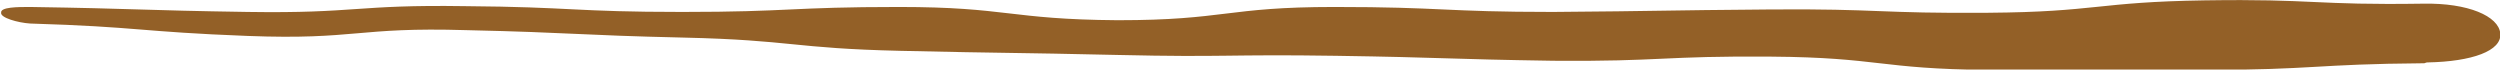 <?xml version="1.0" encoding="utf-8"?>
<!-- Generator: Adobe Illustrator 28.2.0, SVG Export Plug-In . SVG Version: 6.00 Build 0)  -->
<svg version="1.1" id="Livello_1" xmlns="http://www.w3.org/2000/svg" xmlns:xlink="http://www.w3.org/1999/xlink" x="0px" y="0px"
	 viewBox="0 0 302.1 8.4" style="enable-background:new 0 0 302.1 8.4;" xml:space="preserve">
<style type="text/css">
	.st0{fill:#936027;}
</style>
<g id="line-aceti" transform="translate(302.137 8.443) rotate(180)">
	<path id="Tracciato_533" class="st0" d="M298.5,7.6c-13.1-0.2-13.2-0.4-26.3-0.6S259.1,7.9,246,7.7c-13.1-0.1-13.2-0.7-26.3-0.7
		s-13.1,0.6-26.2,0.6S180.2,6.1,167.1,6c-13.1,0-13.1,1.6-26.2,1.6S127.7,7,114.5,7c-13.2,0.1-13.1,0.2-26.3,0.3S75.1,6.8,61.9,6.9
		S48.8,8.2,35.7,8.4C22.5,8.6,22.5,7.8,9.3,8C3.9,8.1,0.2,6.5,0,4.4s3.4-3.4,8.8-3.5c0.2,0,0.3-0.1,0.4-0.1C22.4,0.7,22.5,0,35.6,0
		c13.2,0.1,13.2-0.1,26.3,0S75,1.5,88.1,1.6s13.2-0.6,26.3-0.5c13.1,0.2,13.1,0.4,26.3,0.6s13.2-0.2,26.3,0.1
		c13.1,0.3,13.2,0.2,26.3,0.5s13.1,1.3,26.2,1.6s13.1,0.6,26.3,0.9c13.2,0.4,13.3-1.2,26.4-0.7s13.1,1.1,26.3,1.5
		c1.5,0.1,3.6,0.7,3.5,1.3C302.1,7.6,300,7.6,298.5,7.6"/>
</g>
</svg>
